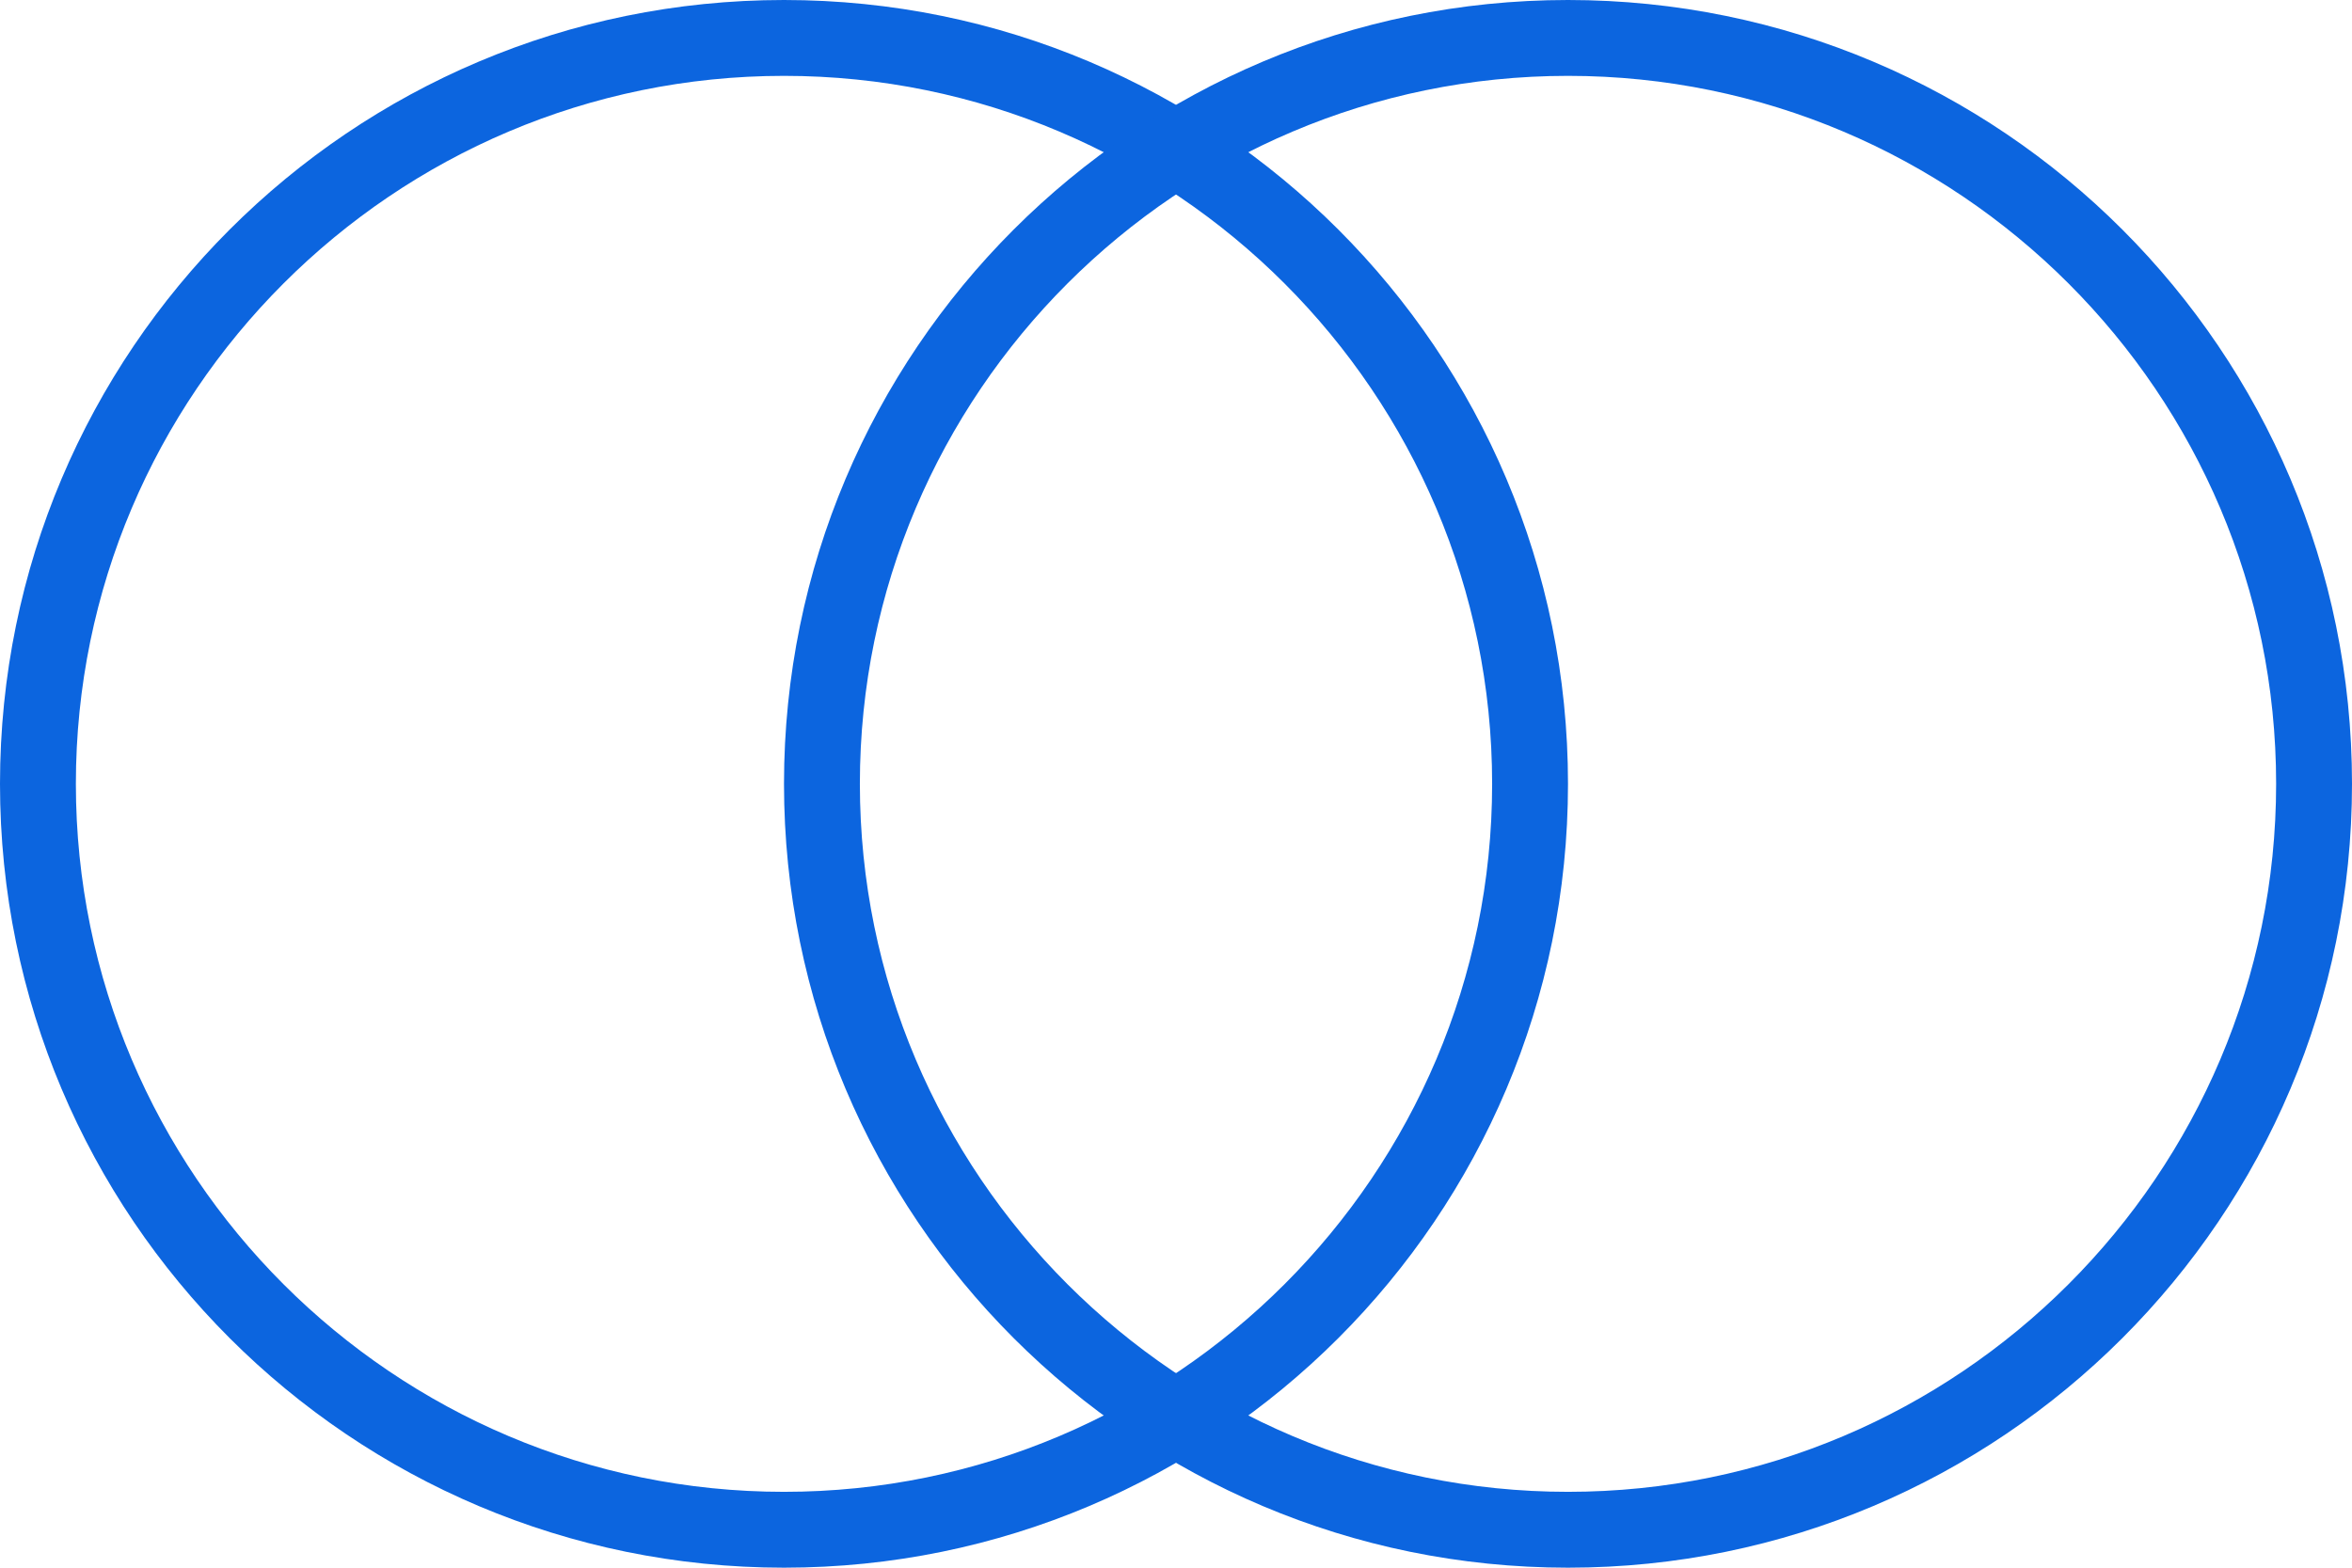 <?xml version="1.0" encoding="UTF-8"?><svg id="Layer_1" xmlns="http://www.w3.org/2000/svg" viewBox="0 0 93 62"><defs><style>.cls-1{fill:#0c65df;stroke-width:0px;}</style></defs><path class="cls-1" d="M31,3c15.44,0,28,12.56,28,28s-12.56,28-28,28S3,46.44,3,31,15.56,3,31,3M31,0C13.88,0,0,13.88,0,31s13.88,31,31,31,31-13.88,31-31S48.12,0,31,0h0Z"/><path class="cls-1" d="M62,3c15.44,0,28,12.56,28,28s-12.56,28-28,28-28-12.56-28-28S46.56,3,62,3M62,0c-17.12,0-31,13.88-31,31s13.88,31,31,31,31-13.88,31-31S79.12,0,62,0h0Z"/></svg>